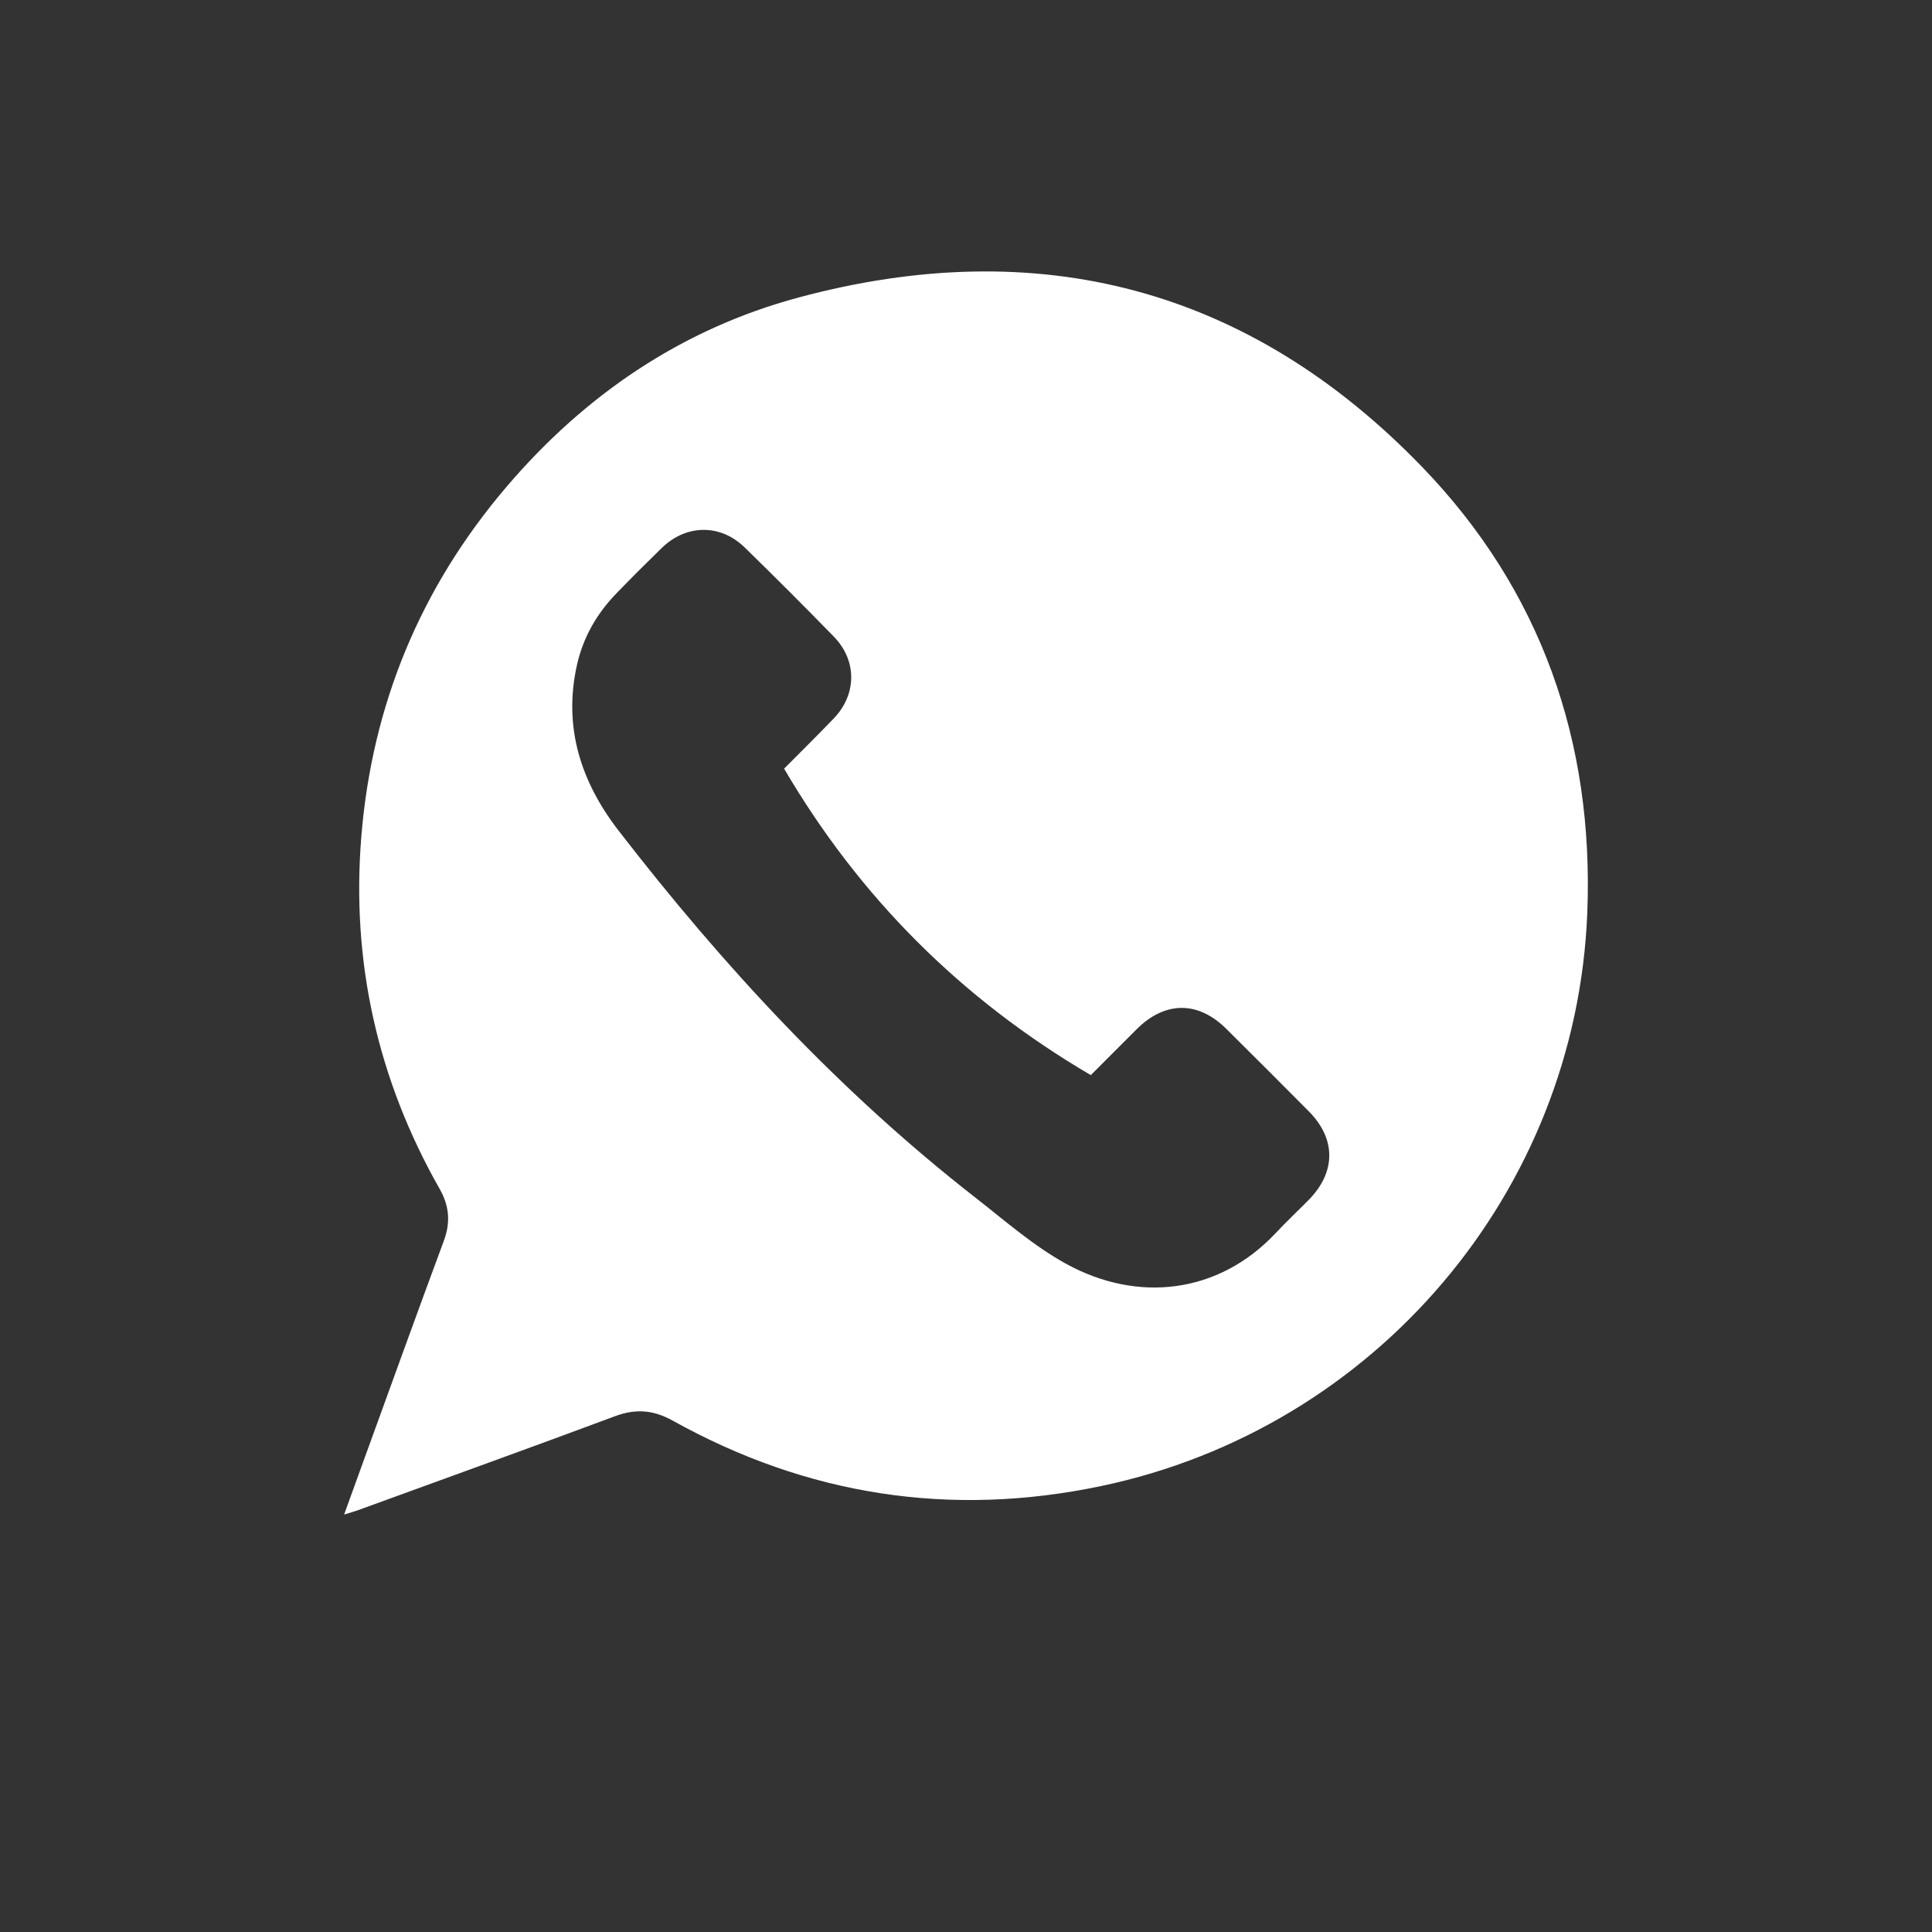 <?xml version="1.0" encoding="utf-8"?> <svg xmlns="http://www.w3.org/2000/svg" xmlns:xlink="http://www.w3.org/1999/xlink" version="1.1" id="Слой_1" x="0px" y="0px" viewBox="0 0 595.28 595.28" style="enable-background:new 0 0 595.28 595.28;" xml:space="preserve"><rect x="0" y="0" width="595.28" height="595.28" fill="#333333" stroke="none"/> <g> <path style="fill:#FFFFFF;" d="M106.03,466.65c2.29-6.32,4.26-11.79,6.25-17.26c8.13-22.36,16.19-44.74,24.46-67.04 c2.12-5.71,1.72-10.75-1.29-16.05c-19.13-33.7-27.26-69.99-24.12-108.56c3.31-40.6,18.22-76.63,44.67-107.67 c24.16-28.36,54.01-48.7,89.99-58.39c73.87-19.88,138.76-3.06,192.09,52.09c36.73,37.99,53.06,84.73,50.99,137.45 c-3.37,86.03-65.34,158.95-149.85,176.67c-46.4,9.73-90.51,2.9-131.95-20.17c-5.96-3.32-11.43-3.73-17.79-1.36 c-26.38,9.83-52.86,19.37-79.31,29C109.13,465.74,108.06,466.02,106.03,466.65z M336.09,331.26 c-39.85-23.38-71.24-54.76-94.49-94.41c-0.08,0.18-0.06,0.04,0.02-0.04c5.09-5.14,10.25-10.21,15.26-15.43 c7.13-7.42,7.23-17.81,0.06-25.2c-9.05-9.3-18.23-18.47-27.52-27.53c-7.47-7.28-17.98-7.14-25.5,0.16 c-4.74,4.61-9.42,9.29-14.02,14.04c-6.02,6.22-10.22,13.52-12.12,21.99c-4.3,19.17,1.17,36.03,12.85,51.14 c32.31,41.8,68.02,80.35,109.8,112.94c9.12,7.12,17.97,14.93,28.02,20.46c21.98,12.1,46.96,9.38,64.67-9.51 c3.24-3.46,6.7-6.71,10.03-10.08c8.52-8.61,8.57-18.86,0.09-27.4c-8.44-8.5-16.91-16.97-25.41-25.4 c-8.72-8.65-18.9-8.57-27.62,0.14C345.37,321.98,340.53,326.82,336.09,331.26z"></path> </g> </svg> 
